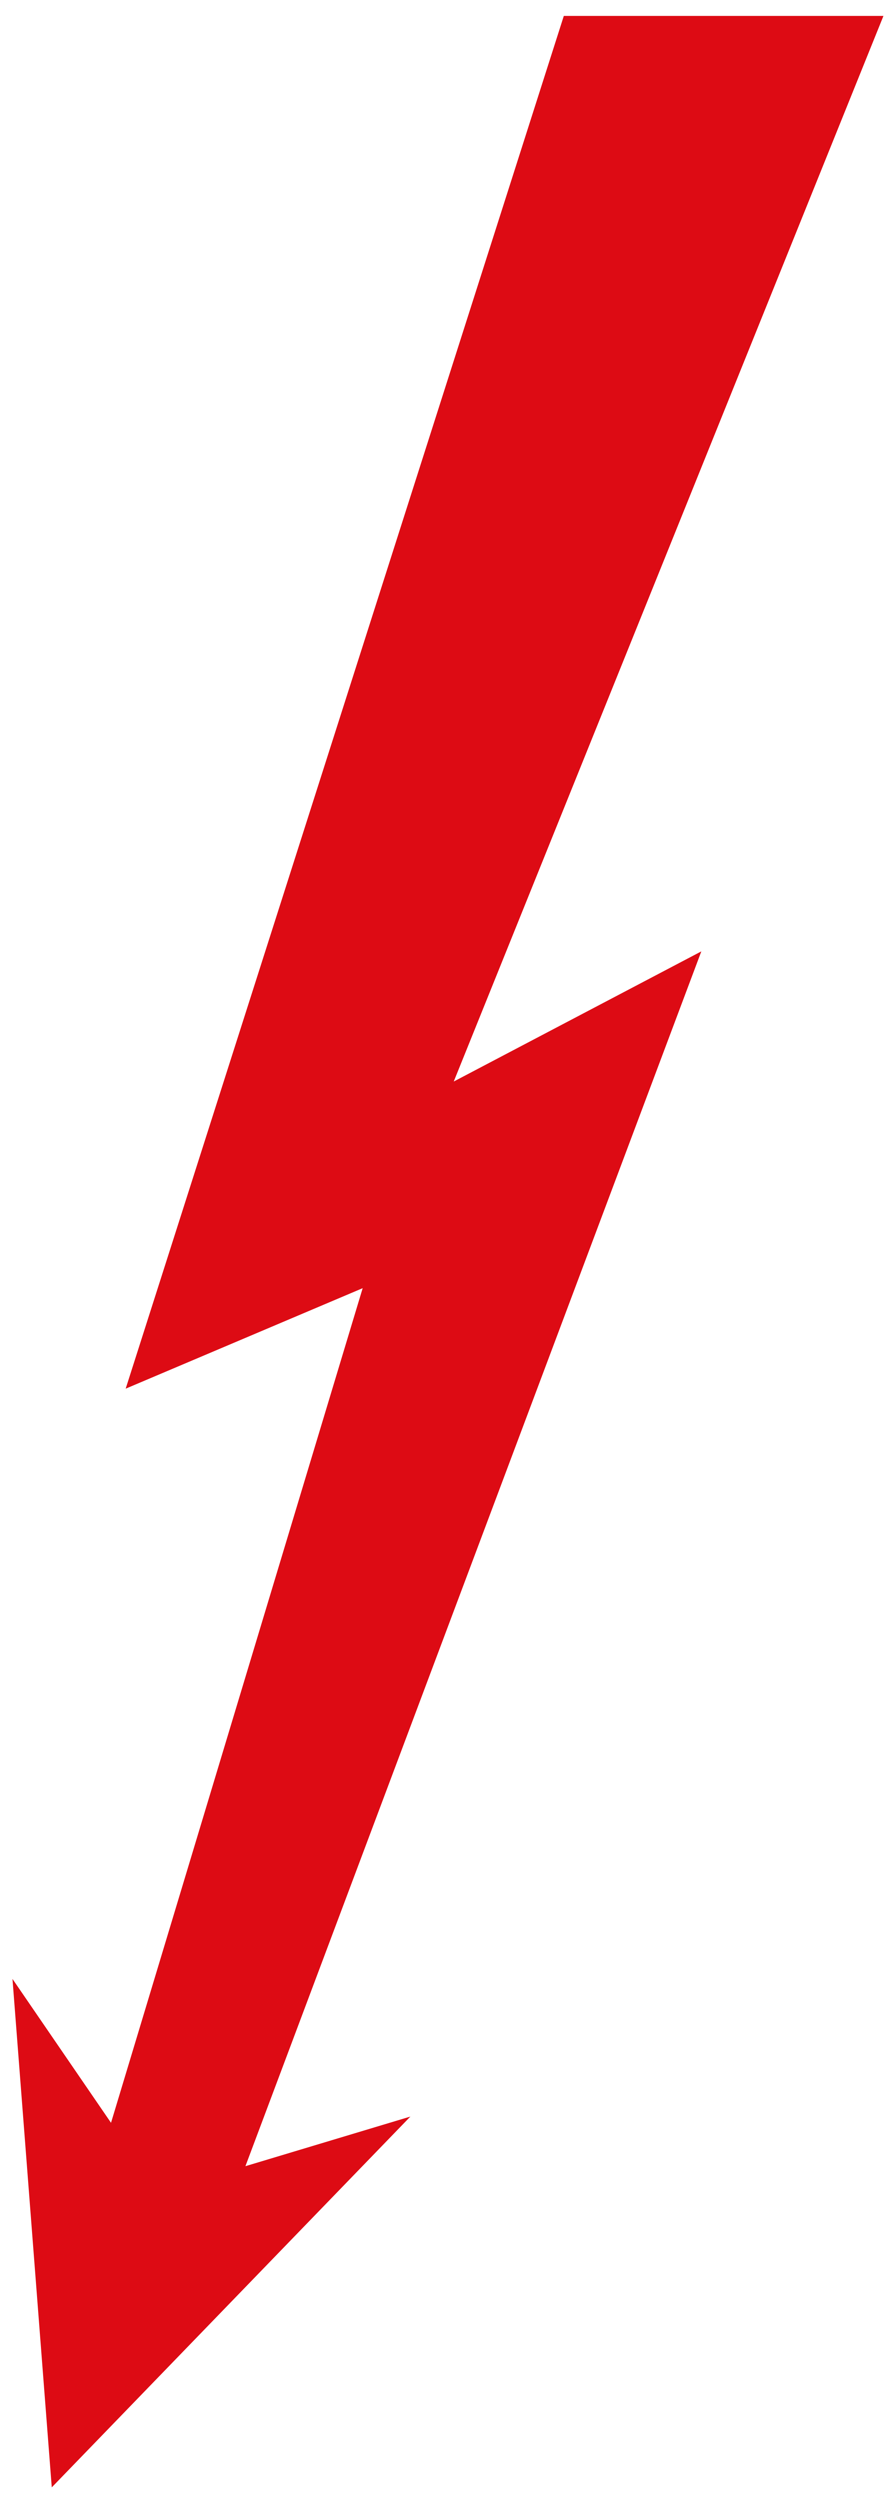 <svg xmlns="http://www.w3.org/2000/svg" xmlns:i="http://ns.adobe.com/AdobeIllustrator/10.0/" id="Ebene_1" viewBox="0 0 285.4 801"><defs><style>      .st0 {        fill: #dd0b14;      }    </style></defs><polygon class="st0" points="180.8 5.1 40.3 444.9 116.3 412.7 35.6 680.1 4 634 16.6 796.9 131.6 678.1 78.7 694 224.9 304.8 145.5 346.5 283.3 5.1 180.8 5.1"></polygon></svg>